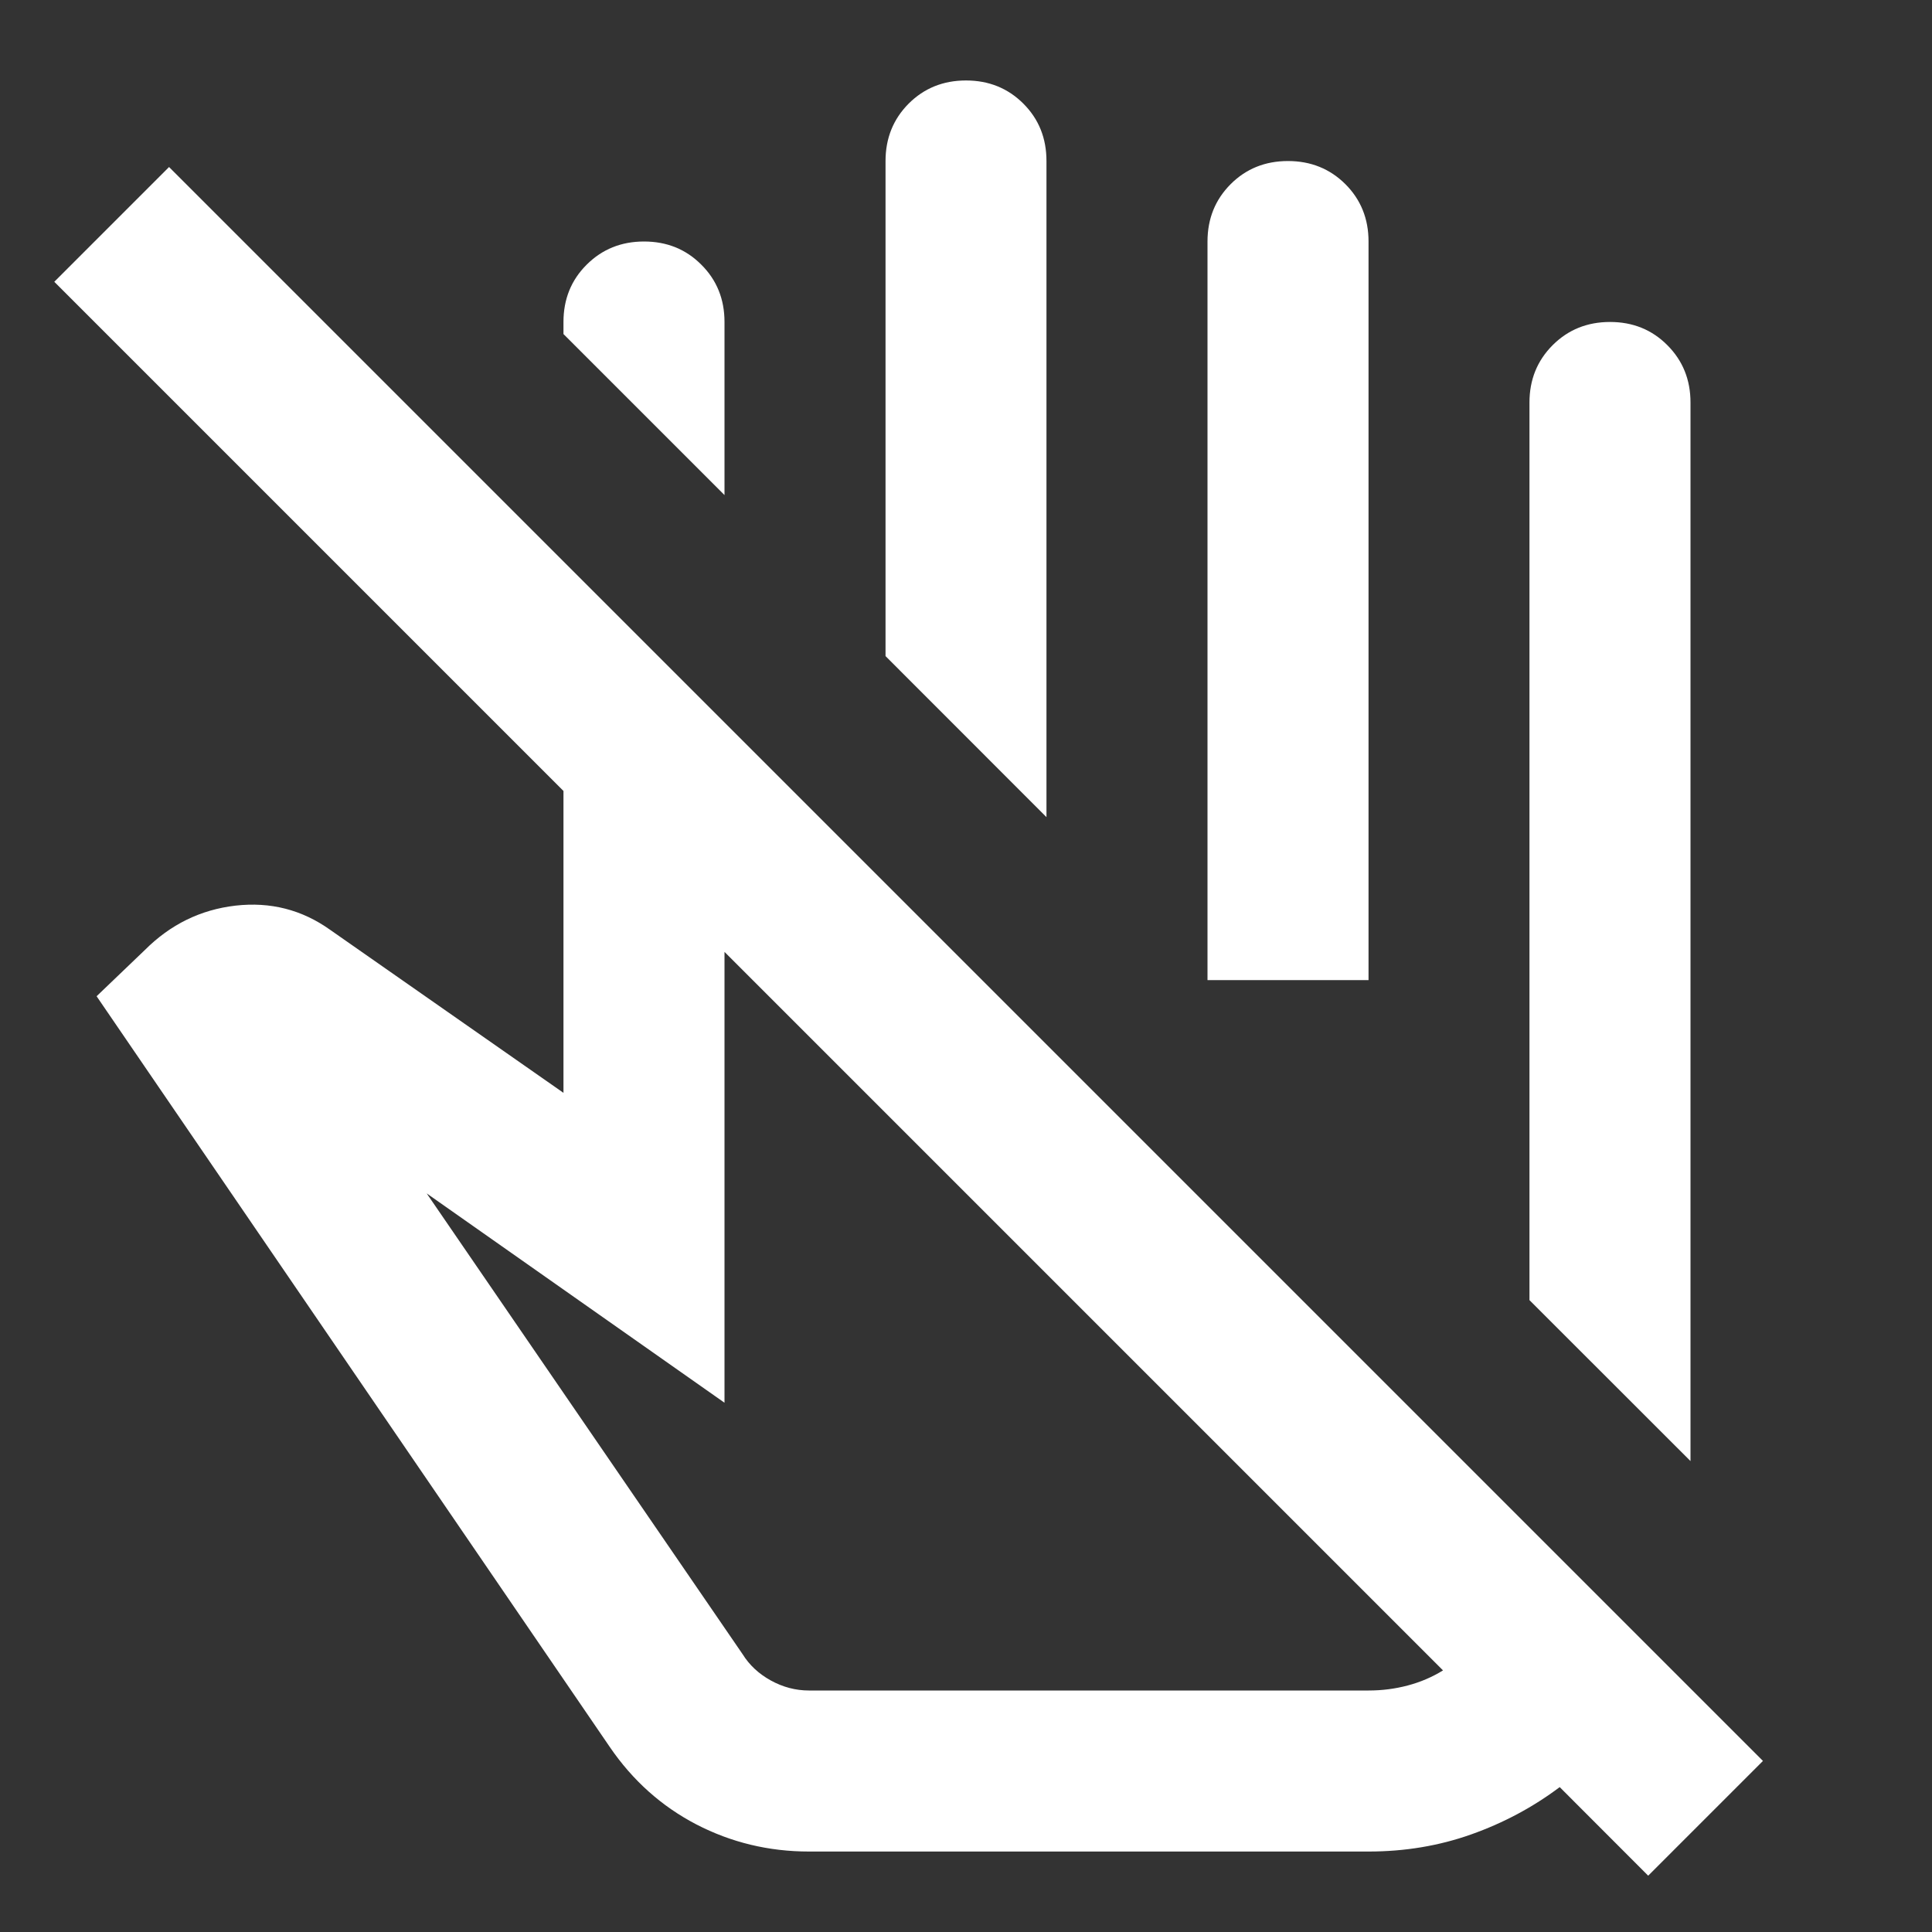 <svg width="20" height="20" viewBox="0 0 20 20" fill="none" xmlns="http://www.w3.org/2000/svg">
<rect x="0" y="0" width="20" height="20" fill="#333333" stroke="none"/>
<mask id="mask0_1635_8227" style="mask-type:alpha" maskUnits="userSpaceOnUse" x="0" y="0" width="20" height="20">
<rect width="20" height="20" fill="#D9D9D9"/>
</mask>
<g mask="url(#mask0_1635_8227)">
<path d="M17.5 15.125L15.833 13.459V4.167C15.833 3.931 15.913 3.733 16.073 3.573C16.233 3.413 16.431 3.333 16.667 3.333C16.903 3.333 17.101 3.413 17.26 3.573C17.42 3.733 17.5 3.931 17.5 4.167V15.125ZM7.5 5.125L5.833 3.458V3.333C5.833 3.097 5.913 2.899 6.073 2.74C6.233 2.58 6.431 2.5 6.667 2.5C6.903 2.5 7.101 2.58 7.26 2.74C7.42 2.899 7.5 3.097 7.5 3.333V5.125ZM10.833 8.459L9.167 6.792V1.667C9.167 1.431 9.247 1.233 9.406 1.073C9.566 0.913 9.764 0.833 10 0.833C10.236 0.833 10.434 0.913 10.594 1.073C10.754 1.233 10.833 1.431 10.833 1.667V8.459ZM14.167 10.146H12.5V2.5C12.5 2.264 12.58 2.066 12.74 1.906C12.899 1.747 13.097 1.667 13.333 1.667C13.569 1.667 13.767 1.747 13.927 1.906C14.087 2.066 14.167 2.264 14.167 2.5V10.146ZM14.938 17.292L7.5 9.854V14.521L4.417 12.354L7.688 17.125C7.757 17.236 7.854 17.327 7.979 17.396C8.104 17.465 8.236 17.5 8.375 17.5H14.167C14.306 17.5 14.441 17.483 14.573 17.448C14.705 17.413 14.826 17.361 14.938 17.292ZM8.375 19.167C7.958 19.167 7.569 19.073 7.208 18.886C6.847 18.698 6.549 18.431 6.312 18.084L1 10.313L1.5 9.834C1.764 9.57 2.076 9.417 2.438 9.375C2.799 9.334 3.125 9.417 3.417 9.625L5.833 11.313V8.188L0.562 2.917L1.75 1.729L18.25 18.229L17.062 19.417L16.146 18.5C15.868 18.709 15.562 18.872 15.229 18.99C14.896 19.108 14.542 19.167 14.167 19.167H8.375Z" fill="white"/>
</g>
</svg>
